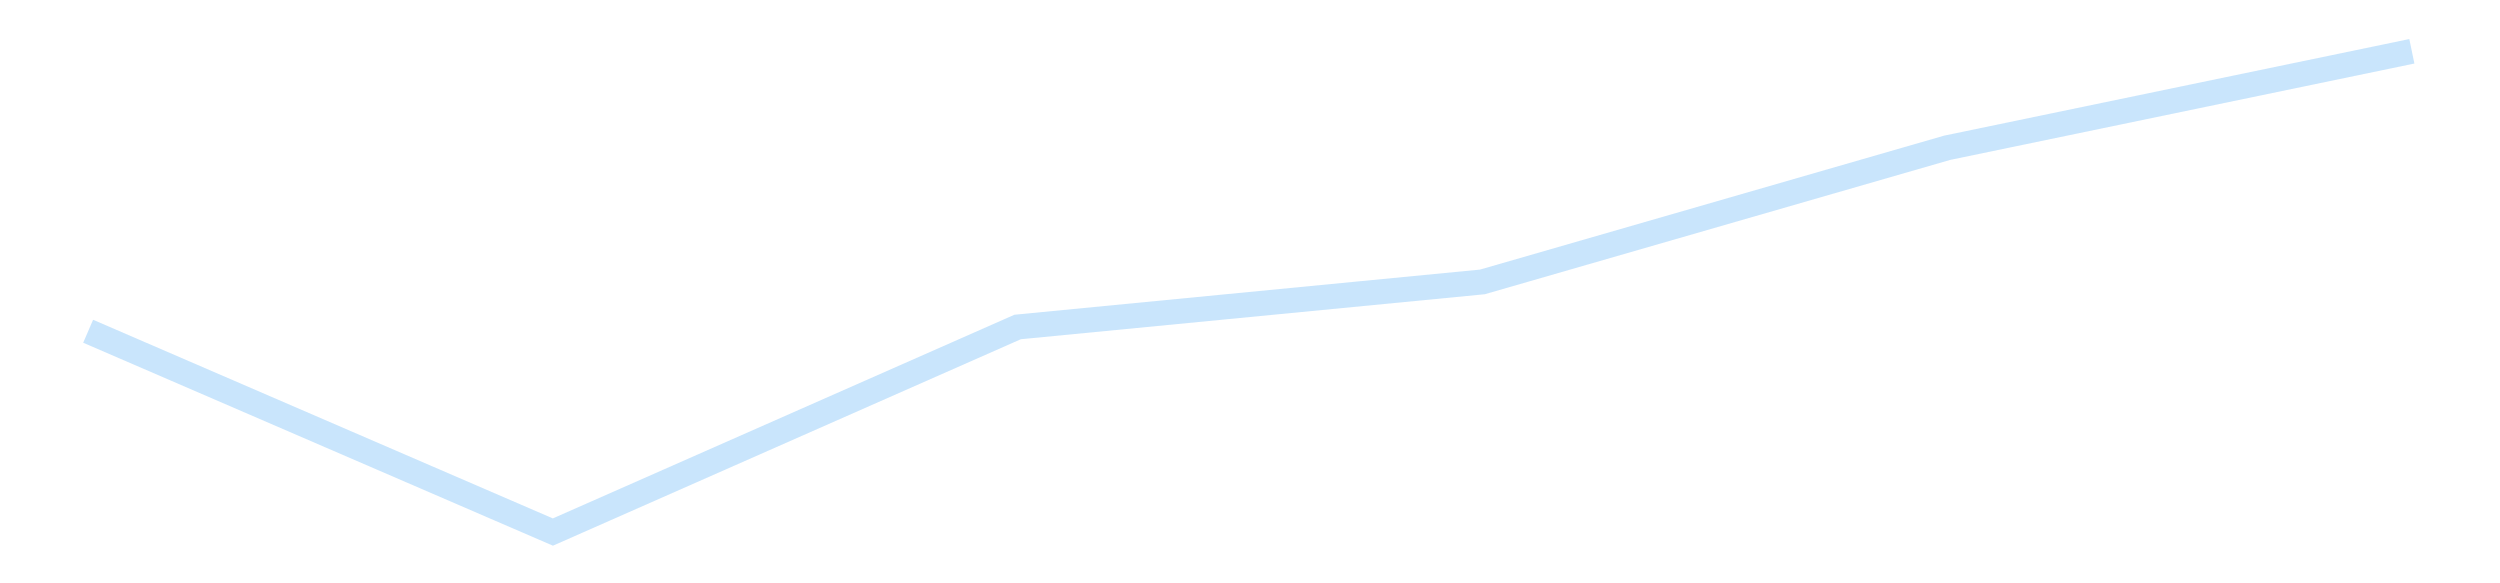 <?xml version='1.0' encoding='utf-8'?>
<svg xmlns="http://www.w3.org/2000/svg" xmlns:xlink="http://www.w3.org/1999/xlink" id="chart-712c3138-cee5-4d2b-b49e-c34036a6f0ae" class="pygal-chart pygal-sparkline" viewBox="0 0 300 70" width="300" height="70"><!--Generated with pygal 3.0.5 (lxml) ©Kozea 2012-2016 on 2025-11-26--><!--http://pygal.org--><!--http://github.com/Kozea/pygal--><defs><style type="text/css">#chart-712c3138-cee5-4d2b-b49e-c34036a6f0ae{-webkit-user-select:none;-webkit-font-smoothing:antialiased;font-family:Consolas,"Liberation Mono",Menlo,Courier,monospace}#chart-712c3138-cee5-4d2b-b49e-c34036a6f0ae .title{font-family:Consolas,"Liberation Mono",Menlo,Courier,monospace;font-size:16px}#chart-712c3138-cee5-4d2b-b49e-c34036a6f0ae .legends .legend text{font-family:Consolas,"Liberation Mono",Menlo,Courier,monospace;font-size:14px}#chart-712c3138-cee5-4d2b-b49e-c34036a6f0ae .axis text{font-family:Consolas,"Liberation Mono",Menlo,Courier,monospace;font-size:10px}#chart-712c3138-cee5-4d2b-b49e-c34036a6f0ae .axis text.major{font-family:Consolas,"Liberation Mono",Menlo,Courier,monospace;font-size:10px}#chart-712c3138-cee5-4d2b-b49e-c34036a6f0ae .text-overlay text.value{font-family:Consolas,"Liberation Mono",Menlo,Courier,monospace;font-size:16px}#chart-712c3138-cee5-4d2b-b49e-c34036a6f0ae .text-overlay text.label{font-family:Consolas,"Liberation Mono",Menlo,Courier,monospace;font-size:10px}#chart-712c3138-cee5-4d2b-b49e-c34036a6f0ae .tooltip{font-family:Consolas,"Liberation Mono",Menlo,Courier,monospace;font-size:14px}#chart-712c3138-cee5-4d2b-b49e-c34036a6f0ae text.no_data{font-family:Consolas,"Liberation Mono",Menlo,Courier,monospace;font-size:64px}
#chart-712c3138-cee5-4d2b-b49e-c34036a6f0ae{background-color:transparent}#chart-712c3138-cee5-4d2b-b49e-c34036a6f0ae path,#chart-712c3138-cee5-4d2b-b49e-c34036a6f0ae line,#chart-712c3138-cee5-4d2b-b49e-c34036a6f0ae rect,#chart-712c3138-cee5-4d2b-b49e-c34036a6f0ae circle{-webkit-transition:150ms;-moz-transition:150ms;transition:150ms}#chart-712c3138-cee5-4d2b-b49e-c34036a6f0ae .graph &gt; .background{fill:transparent}#chart-712c3138-cee5-4d2b-b49e-c34036a6f0ae .plot &gt; .background{fill:transparent}#chart-712c3138-cee5-4d2b-b49e-c34036a6f0ae .graph{fill:rgba(0,0,0,.87)}#chart-712c3138-cee5-4d2b-b49e-c34036a6f0ae text.no_data{fill:rgba(0,0,0,1)}#chart-712c3138-cee5-4d2b-b49e-c34036a6f0ae .title{fill:rgba(0,0,0,1)}#chart-712c3138-cee5-4d2b-b49e-c34036a6f0ae .legends .legend text{fill:rgba(0,0,0,.87)}#chart-712c3138-cee5-4d2b-b49e-c34036a6f0ae .legends .legend:hover text{fill:rgba(0,0,0,1)}#chart-712c3138-cee5-4d2b-b49e-c34036a6f0ae .axis .line{stroke:rgba(0,0,0,1)}#chart-712c3138-cee5-4d2b-b49e-c34036a6f0ae .axis .guide.line{stroke:rgba(0,0,0,.54)}#chart-712c3138-cee5-4d2b-b49e-c34036a6f0ae .axis .major.line{stroke:rgba(0,0,0,.87)}#chart-712c3138-cee5-4d2b-b49e-c34036a6f0ae .axis text.major{fill:rgba(0,0,0,1)}#chart-712c3138-cee5-4d2b-b49e-c34036a6f0ae .axis.y .guides:hover .guide.line,#chart-712c3138-cee5-4d2b-b49e-c34036a6f0ae .line-graph .axis.x .guides:hover .guide.line,#chart-712c3138-cee5-4d2b-b49e-c34036a6f0ae .stackedline-graph .axis.x .guides:hover .guide.line,#chart-712c3138-cee5-4d2b-b49e-c34036a6f0ae .xy-graph .axis.x .guides:hover .guide.line{stroke:rgba(0,0,0,1)}#chart-712c3138-cee5-4d2b-b49e-c34036a6f0ae .axis .guides:hover text{fill:rgba(0,0,0,1)}#chart-712c3138-cee5-4d2b-b49e-c34036a6f0ae .reactive{fill-opacity:.7;stroke-opacity:.8;stroke-width:3}#chart-712c3138-cee5-4d2b-b49e-c34036a6f0ae .ci{stroke:rgba(0,0,0,.87)}#chart-712c3138-cee5-4d2b-b49e-c34036a6f0ae .reactive.active,#chart-712c3138-cee5-4d2b-b49e-c34036a6f0ae .active .reactive{fill-opacity:.8;stroke-opacity:.9;stroke-width:4}#chart-712c3138-cee5-4d2b-b49e-c34036a6f0ae .ci .reactive.active{stroke-width:1.5}#chart-712c3138-cee5-4d2b-b49e-c34036a6f0ae .series text{fill:rgba(0,0,0,1)}#chart-712c3138-cee5-4d2b-b49e-c34036a6f0ae .tooltip rect{fill:transparent;stroke:rgba(0,0,0,1);-webkit-transition:opacity 150ms;-moz-transition:opacity 150ms;transition:opacity 150ms}#chart-712c3138-cee5-4d2b-b49e-c34036a6f0ae .tooltip .label{fill:rgba(0,0,0,.87)}#chart-712c3138-cee5-4d2b-b49e-c34036a6f0ae .tooltip .label{fill:rgba(0,0,0,.87)}#chart-712c3138-cee5-4d2b-b49e-c34036a6f0ae .tooltip .legend{font-size:.8em;fill:rgba(0,0,0,.54)}#chart-712c3138-cee5-4d2b-b49e-c34036a6f0ae .tooltip .x_label{font-size:.6em;fill:rgba(0,0,0,1)}#chart-712c3138-cee5-4d2b-b49e-c34036a6f0ae .tooltip .xlink{font-size:.5em;text-decoration:underline}#chart-712c3138-cee5-4d2b-b49e-c34036a6f0ae .tooltip .value{font-size:1.5em}#chart-712c3138-cee5-4d2b-b49e-c34036a6f0ae .bound{font-size:.5em}#chart-712c3138-cee5-4d2b-b49e-c34036a6f0ae .max-value{font-size:.75em;fill:rgba(0,0,0,.54)}#chart-712c3138-cee5-4d2b-b49e-c34036a6f0ae .map-element{fill:transparent;stroke:rgba(0,0,0,.54) !important}#chart-712c3138-cee5-4d2b-b49e-c34036a6f0ae .map-element .reactive{fill-opacity:inherit;stroke-opacity:inherit}#chart-712c3138-cee5-4d2b-b49e-c34036a6f0ae .color-0,#chart-712c3138-cee5-4d2b-b49e-c34036a6f0ae .color-0 a:visited{stroke:#bbdefb;fill:#bbdefb}#chart-712c3138-cee5-4d2b-b49e-c34036a6f0ae .text-overlay .color-0 text{fill:black}
#chart-712c3138-cee5-4d2b-b49e-c34036a6f0ae text.no_data{text-anchor:middle}#chart-712c3138-cee5-4d2b-b49e-c34036a6f0ae .guide.line{fill:none}#chart-712c3138-cee5-4d2b-b49e-c34036a6f0ae .centered{text-anchor:middle}#chart-712c3138-cee5-4d2b-b49e-c34036a6f0ae .title{text-anchor:middle}#chart-712c3138-cee5-4d2b-b49e-c34036a6f0ae .legends .legend text{fill-opacity:1}#chart-712c3138-cee5-4d2b-b49e-c34036a6f0ae .axis.x text{text-anchor:middle}#chart-712c3138-cee5-4d2b-b49e-c34036a6f0ae .axis.x:not(.web) text[transform]{text-anchor:start}#chart-712c3138-cee5-4d2b-b49e-c34036a6f0ae .axis.x:not(.web) text[transform].backwards{text-anchor:end}#chart-712c3138-cee5-4d2b-b49e-c34036a6f0ae .axis.y text{text-anchor:end}#chart-712c3138-cee5-4d2b-b49e-c34036a6f0ae .axis.y text[transform].backwards{text-anchor:start}#chart-712c3138-cee5-4d2b-b49e-c34036a6f0ae .axis.y2 text{text-anchor:start}#chart-712c3138-cee5-4d2b-b49e-c34036a6f0ae .axis.y2 text[transform].backwards{text-anchor:end}#chart-712c3138-cee5-4d2b-b49e-c34036a6f0ae .axis .guide.line{stroke-dasharray:4,4;stroke:black}#chart-712c3138-cee5-4d2b-b49e-c34036a6f0ae .axis .major.guide.line{stroke-dasharray:6,6;stroke:black}#chart-712c3138-cee5-4d2b-b49e-c34036a6f0ae .horizontal .axis.y .guide.line,#chart-712c3138-cee5-4d2b-b49e-c34036a6f0ae .horizontal .axis.y2 .guide.line,#chart-712c3138-cee5-4d2b-b49e-c34036a6f0ae .vertical .axis.x .guide.line{opacity:0}#chart-712c3138-cee5-4d2b-b49e-c34036a6f0ae .horizontal .axis.always_show .guide.line,#chart-712c3138-cee5-4d2b-b49e-c34036a6f0ae .vertical .axis.always_show .guide.line{opacity:1 !important}#chart-712c3138-cee5-4d2b-b49e-c34036a6f0ae .axis.y .guides:hover .guide.line,#chart-712c3138-cee5-4d2b-b49e-c34036a6f0ae .axis.y2 .guides:hover .guide.line,#chart-712c3138-cee5-4d2b-b49e-c34036a6f0ae .axis.x .guides:hover .guide.line{opacity:1}#chart-712c3138-cee5-4d2b-b49e-c34036a6f0ae .axis .guides:hover text{opacity:1}#chart-712c3138-cee5-4d2b-b49e-c34036a6f0ae .nofill{fill:none}#chart-712c3138-cee5-4d2b-b49e-c34036a6f0ae .subtle-fill{fill-opacity:.2}#chart-712c3138-cee5-4d2b-b49e-c34036a6f0ae .dot{stroke-width:1px;fill-opacity:1;stroke-opacity:1}#chart-712c3138-cee5-4d2b-b49e-c34036a6f0ae .dot.active{stroke-width:5px}#chart-712c3138-cee5-4d2b-b49e-c34036a6f0ae .dot.negative{fill:transparent}#chart-712c3138-cee5-4d2b-b49e-c34036a6f0ae text,#chart-712c3138-cee5-4d2b-b49e-c34036a6f0ae tspan{stroke:none !important}#chart-712c3138-cee5-4d2b-b49e-c34036a6f0ae .series text.active{opacity:1}#chart-712c3138-cee5-4d2b-b49e-c34036a6f0ae .tooltip rect{fill-opacity:.95;stroke-width:.5}#chart-712c3138-cee5-4d2b-b49e-c34036a6f0ae .tooltip text{fill-opacity:1}#chart-712c3138-cee5-4d2b-b49e-c34036a6f0ae .showable{visibility:hidden}#chart-712c3138-cee5-4d2b-b49e-c34036a6f0ae .showable.shown{visibility:visible}#chart-712c3138-cee5-4d2b-b49e-c34036a6f0ae .gauge-background{fill:rgba(229,229,229,1);stroke:none}#chart-712c3138-cee5-4d2b-b49e-c34036a6f0ae .bg-lines{stroke:transparent;stroke-width:2px}</style><script type="text/javascript">window.pygal = window.pygal || {};window.pygal.config = window.pygal.config || {};window.pygal.config['712c3138-cee5-4d2b-b49e-c34036a6f0ae'] = {"allow_interruptions": false, "box_mode": "extremes", "classes": ["pygal-chart", "pygal-sparkline"], "css": ["file://style.css", "file://graph.css"], "defs": [], "disable_xml_declaration": false, "dots_size": 2.5, "dynamic_print_values": false, "explicit_size": true, "fill": false, "force_uri_protocol": "https", "formatter": null, "half_pie": false, "height": 70, "include_x_axis": false, "inner_radius": 0, "interpolate": null, "interpolation_parameters": {}, "interpolation_precision": 250, "inverse_y_axis": false, "js": [], "legend_at_bottom": false, "legend_at_bottom_columns": null, "legend_box_size": 12, "logarithmic": false, "margin": 5, "margin_bottom": null, "margin_left": null, "margin_right": null, "margin_top": null, "max_scale": 2, "min_scale": 1, "missing_value_fill_truncation": "x", "no_data_text": "", "no_prefix": false, "order_min": null, "pretty_print": false, "print_labels": false, "print_values": false, "print_values_position": "center", "print_zeroes": true, "range": null, "rounded_bars": null, "secondary_range": null, "show_dots": false, "show_legend": false, "show_minor_x_labels": true, "show_minor_y_labels": true, "show_only_major_dots": false, "show_x_guides": false, "show_x_labels": false, "show_y_guides": true, "show_y_labels": false, "spacing": 0, "stack_from_top": false, "strict": false, "stroke": true, "stroke_style": null, "style": {"background": "transparent", "ci_colors": [], "colors": ["#bbdefb"], "dot_opacity": "1", "font_family": "Consolas, \"Liberation Mono\", Menlo, Courier, monospace", "foreground": "rgba(0, 0, 0, .87)", "foreground_strong": "rgba(0, 0, 0, 1)", "foreground_subtle": "rgba(0, 0, 0, .54)", "guide_stroke_color": "black", "guide_stroke_dasharray": "4,4", "label_font_family": "Consolas, \"Liberation Mono\", Menlo, Courier, monospace", "label_font_size": 10, "legend_font_family": "Consolas, \"Liberation Mono\", Menlo, Courier, monospace", "legend_font_size": 14, "major_guide_stroke_color": "black", "major_guide_stroke_dasharray": "6,6", "major_label_font_family": "Consolas, \"Liberation Mono\", Menlo, Courier, monospace", "major_label_font_size": 10, "no_data_font_family": "Consolas, \"Liberation Mono\", Menlo, Courier, monospace", "no_data_font_size": 64, "opacity": ".7", "opacity_hover": ".8", "plot_background": "transparent", "stroke_opacity": ".8", "stroke_opacity_hover": ".9", "stroke_width": 3, "stroke_width_hover": "4", "title_font_family": "Consolas, \"Liberation Mono\", Menlo, Courier, monospace", "title_font_size": 16, "tooltip_font_family": "Consolas, \"Liberation Mono\", Menlo, Courier, monospace", "tooltip_font_size": 14, "transition": "150ms", "value_background": "rgba(229, 229, 229, 1)", "value_colors": [], "value_font_family": "Consolas, \"Liberation Mono\", Menlo, Courier, monospace", "value_font_size": 16, "value_label_font_family": "Consolas, \"Liberation Mono\", Menlo, Courier, monospace", "value_label_font_size": 10}, "title": null, "tooltip_border_radius": 0, "tooltip_fancy_mode": true, "truncate_label": null, "truncate_legend": null, "width": 300, "x_label_rotation": 0, "x_labels": null, "x_labels_major": null, "x_labels_major_count": null, "x_labels_major_every": null, "x_title": null, "xrange": null, "y_label_rotation": 0, "y_labels": null, "y_labels_major": null, "y_labels_major_count": null, "y_labels_major_every": null, "y_title": null, "zero": 0, "legends": [""]}</script></defs><title>Pygal</title><g class="graph line-graph vertical"><rect x="0" y="0" width="300" height="70" class="background"/><g transform="translate(5, 5)" class="plot"><rect x="0" y="0" width="290" height="60" class="background"/><g class="series serie-0 color-0"><path d="M5.577 34.75 L61.346 58.846 117.115 34.238 172.885 28.83 228.654 12.734 284.423 1.154" class="line reactive nofill"/></g></g><g class="titles"/><g transform="translate(5, 5)" class="plot overlay"><g class="series serie-0 color-0"/></g><g transform="translate(5, 5)" class="plot text-overlay"><g class="series serie-0 color-0"/></g><g transform="translate(5, 5)" class="plot tooltip-overlay"><g transform="translate(0 0)" style="opacity: 0" class="tooltip"><rect rx="0" ry="0" width="0" height="0" class="tooltip-box"/><g class="text"/></g></g></g></svg>